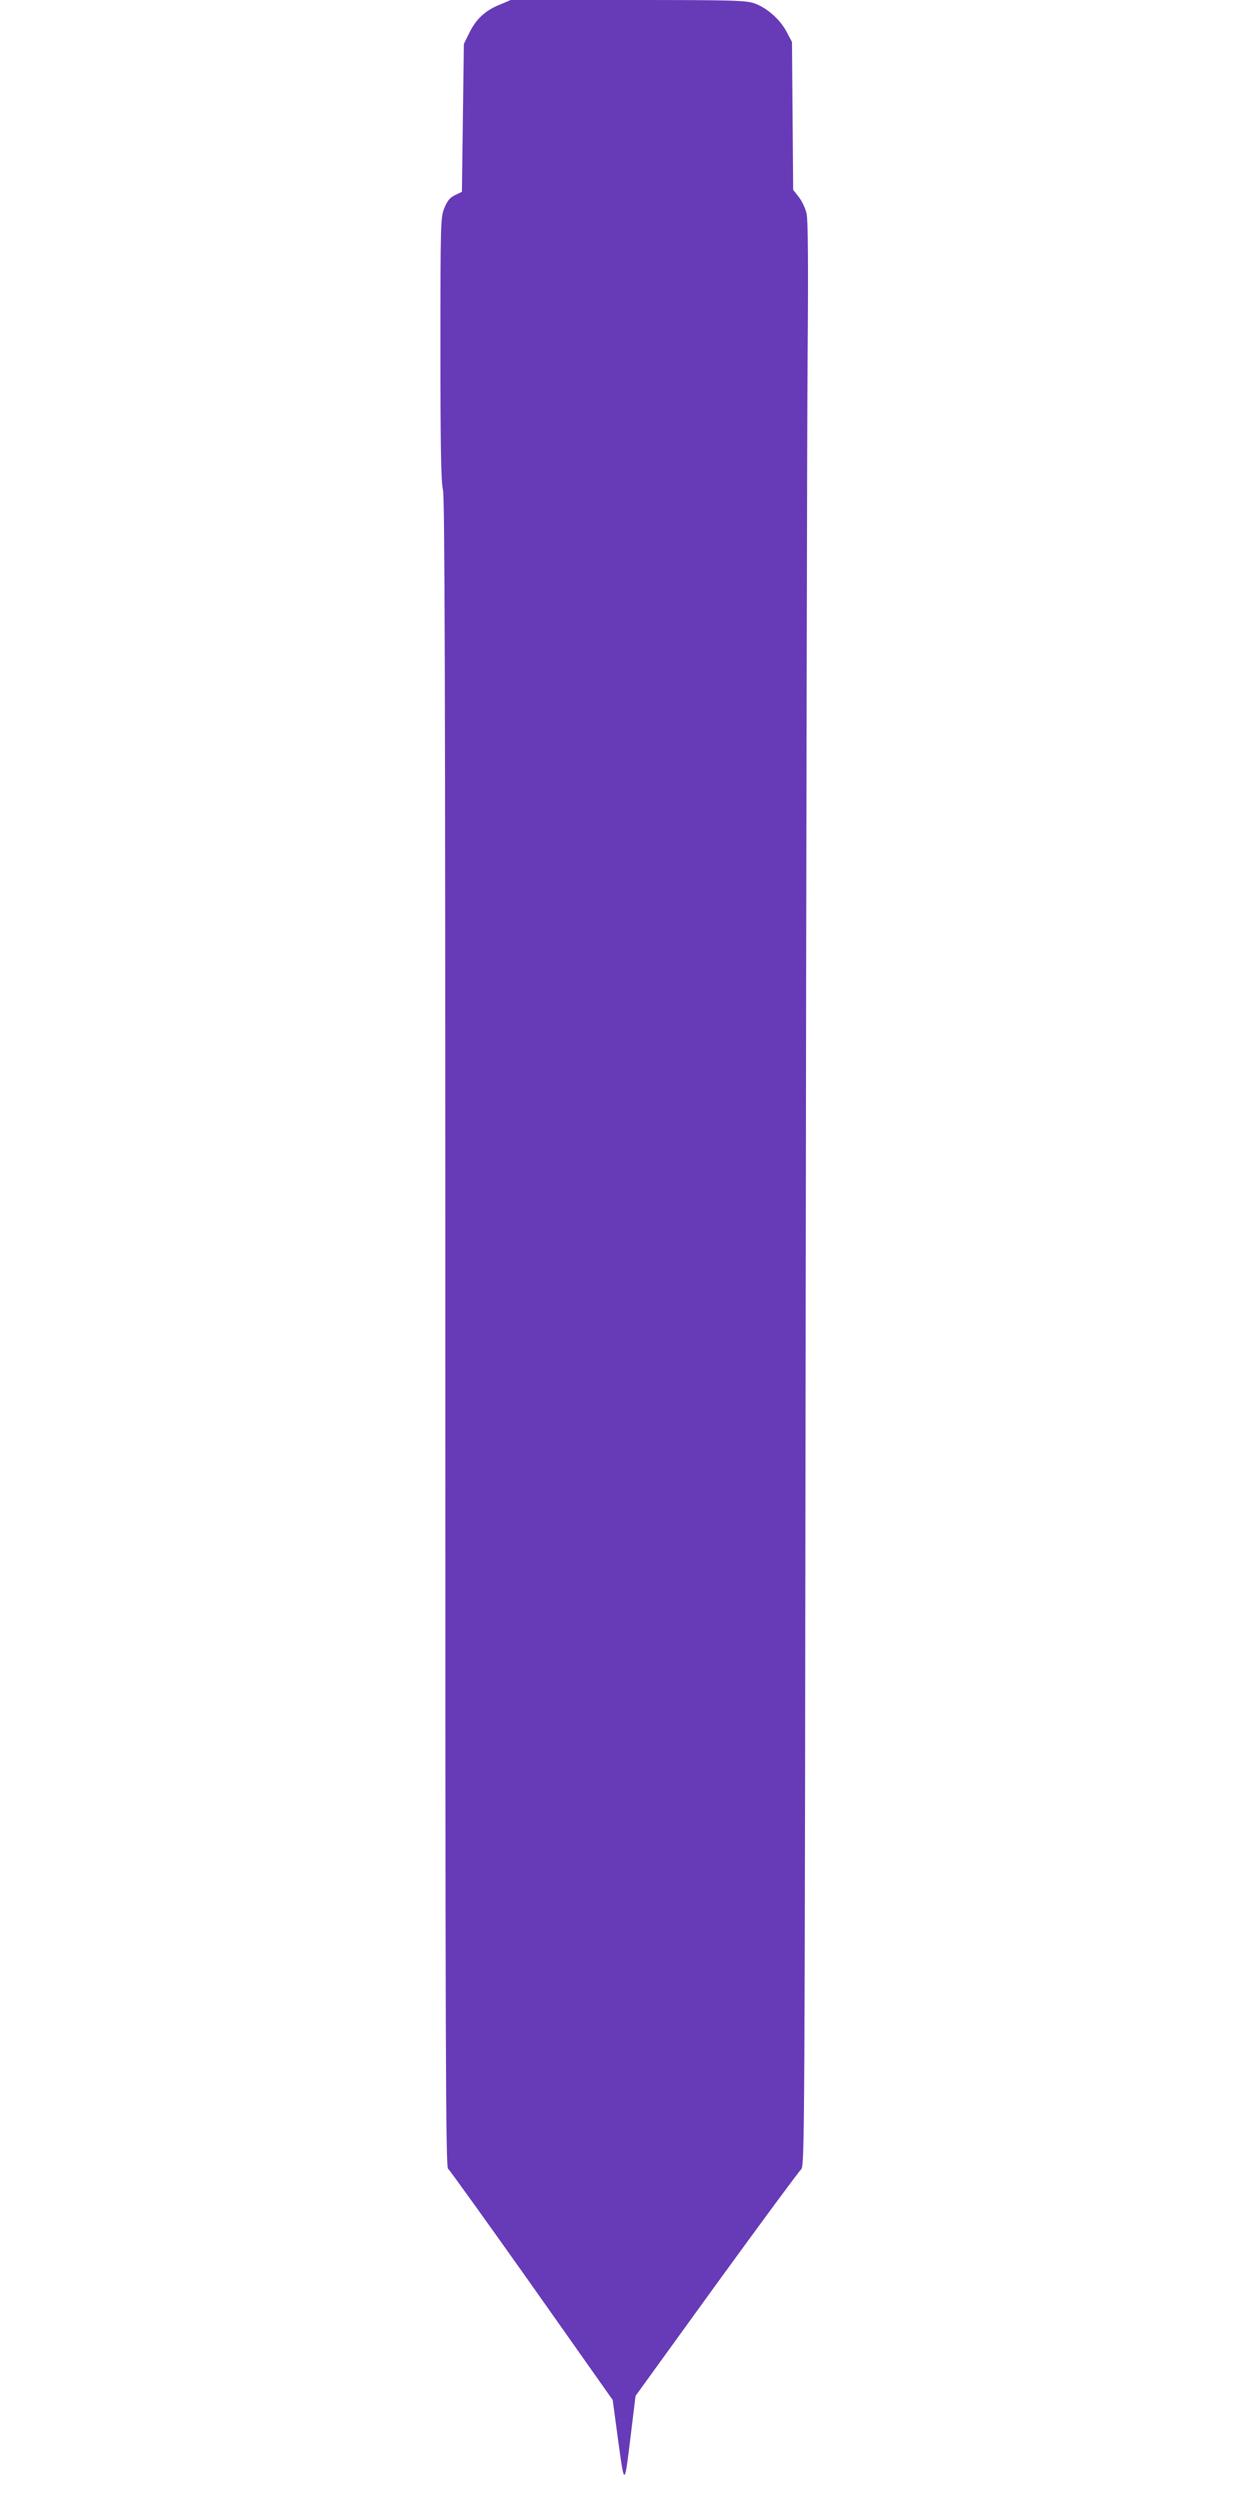 <?xml version="1.0" standalone="no"?>
<!DOCTYPE svg PUBLIC "-//W3C//DTD SVG 20010904//EN"
 "http://www.w3.org/TR/2001/REC-SVG-20010904/DTD/svg10.dtd">
<svg version="1.0" xmlns="http://www.w3.org/2000/svg"
 width="640pt" height="1280pt" viewBox="0 0 640 1280"
 preserveAspectRatio="xMidYMid meet">
<g transform="translate(0,1280) scale(0.1,-0.1)"
fill="#673ab7" stroke="none">
<path d="M2556 12775 c-73 -30 -119 -73 -154 -145 l-27 -55 -5 -379 -5 -378
-35 -17 c-26 -12 -39 -28 -55 -66 -19 -49 -20 -70 -20 -720 0 -501 3 -683 13
-723 9 -42 12 -941 12 -4319 0 -3681 2 -4267 14 -4277 8 -6 201 -275 429 -597
l414 -587 28 -208 c33 -239 32 -240 66 40 l23 189 413 571 c228 314 423 578
434 588 19 16 19 82 24 4315 3 2364 7 4602 10 4973 4 457 2 691 -5 725 -6 28
-24 66 -40 86 l-29 37 -3 378 -3 379 -27 51 c-34 65 -101 124 -166 147 -45 15
-104 17 -648 17 l-599 0 -59 -25z"/>
</g>
</svg>
